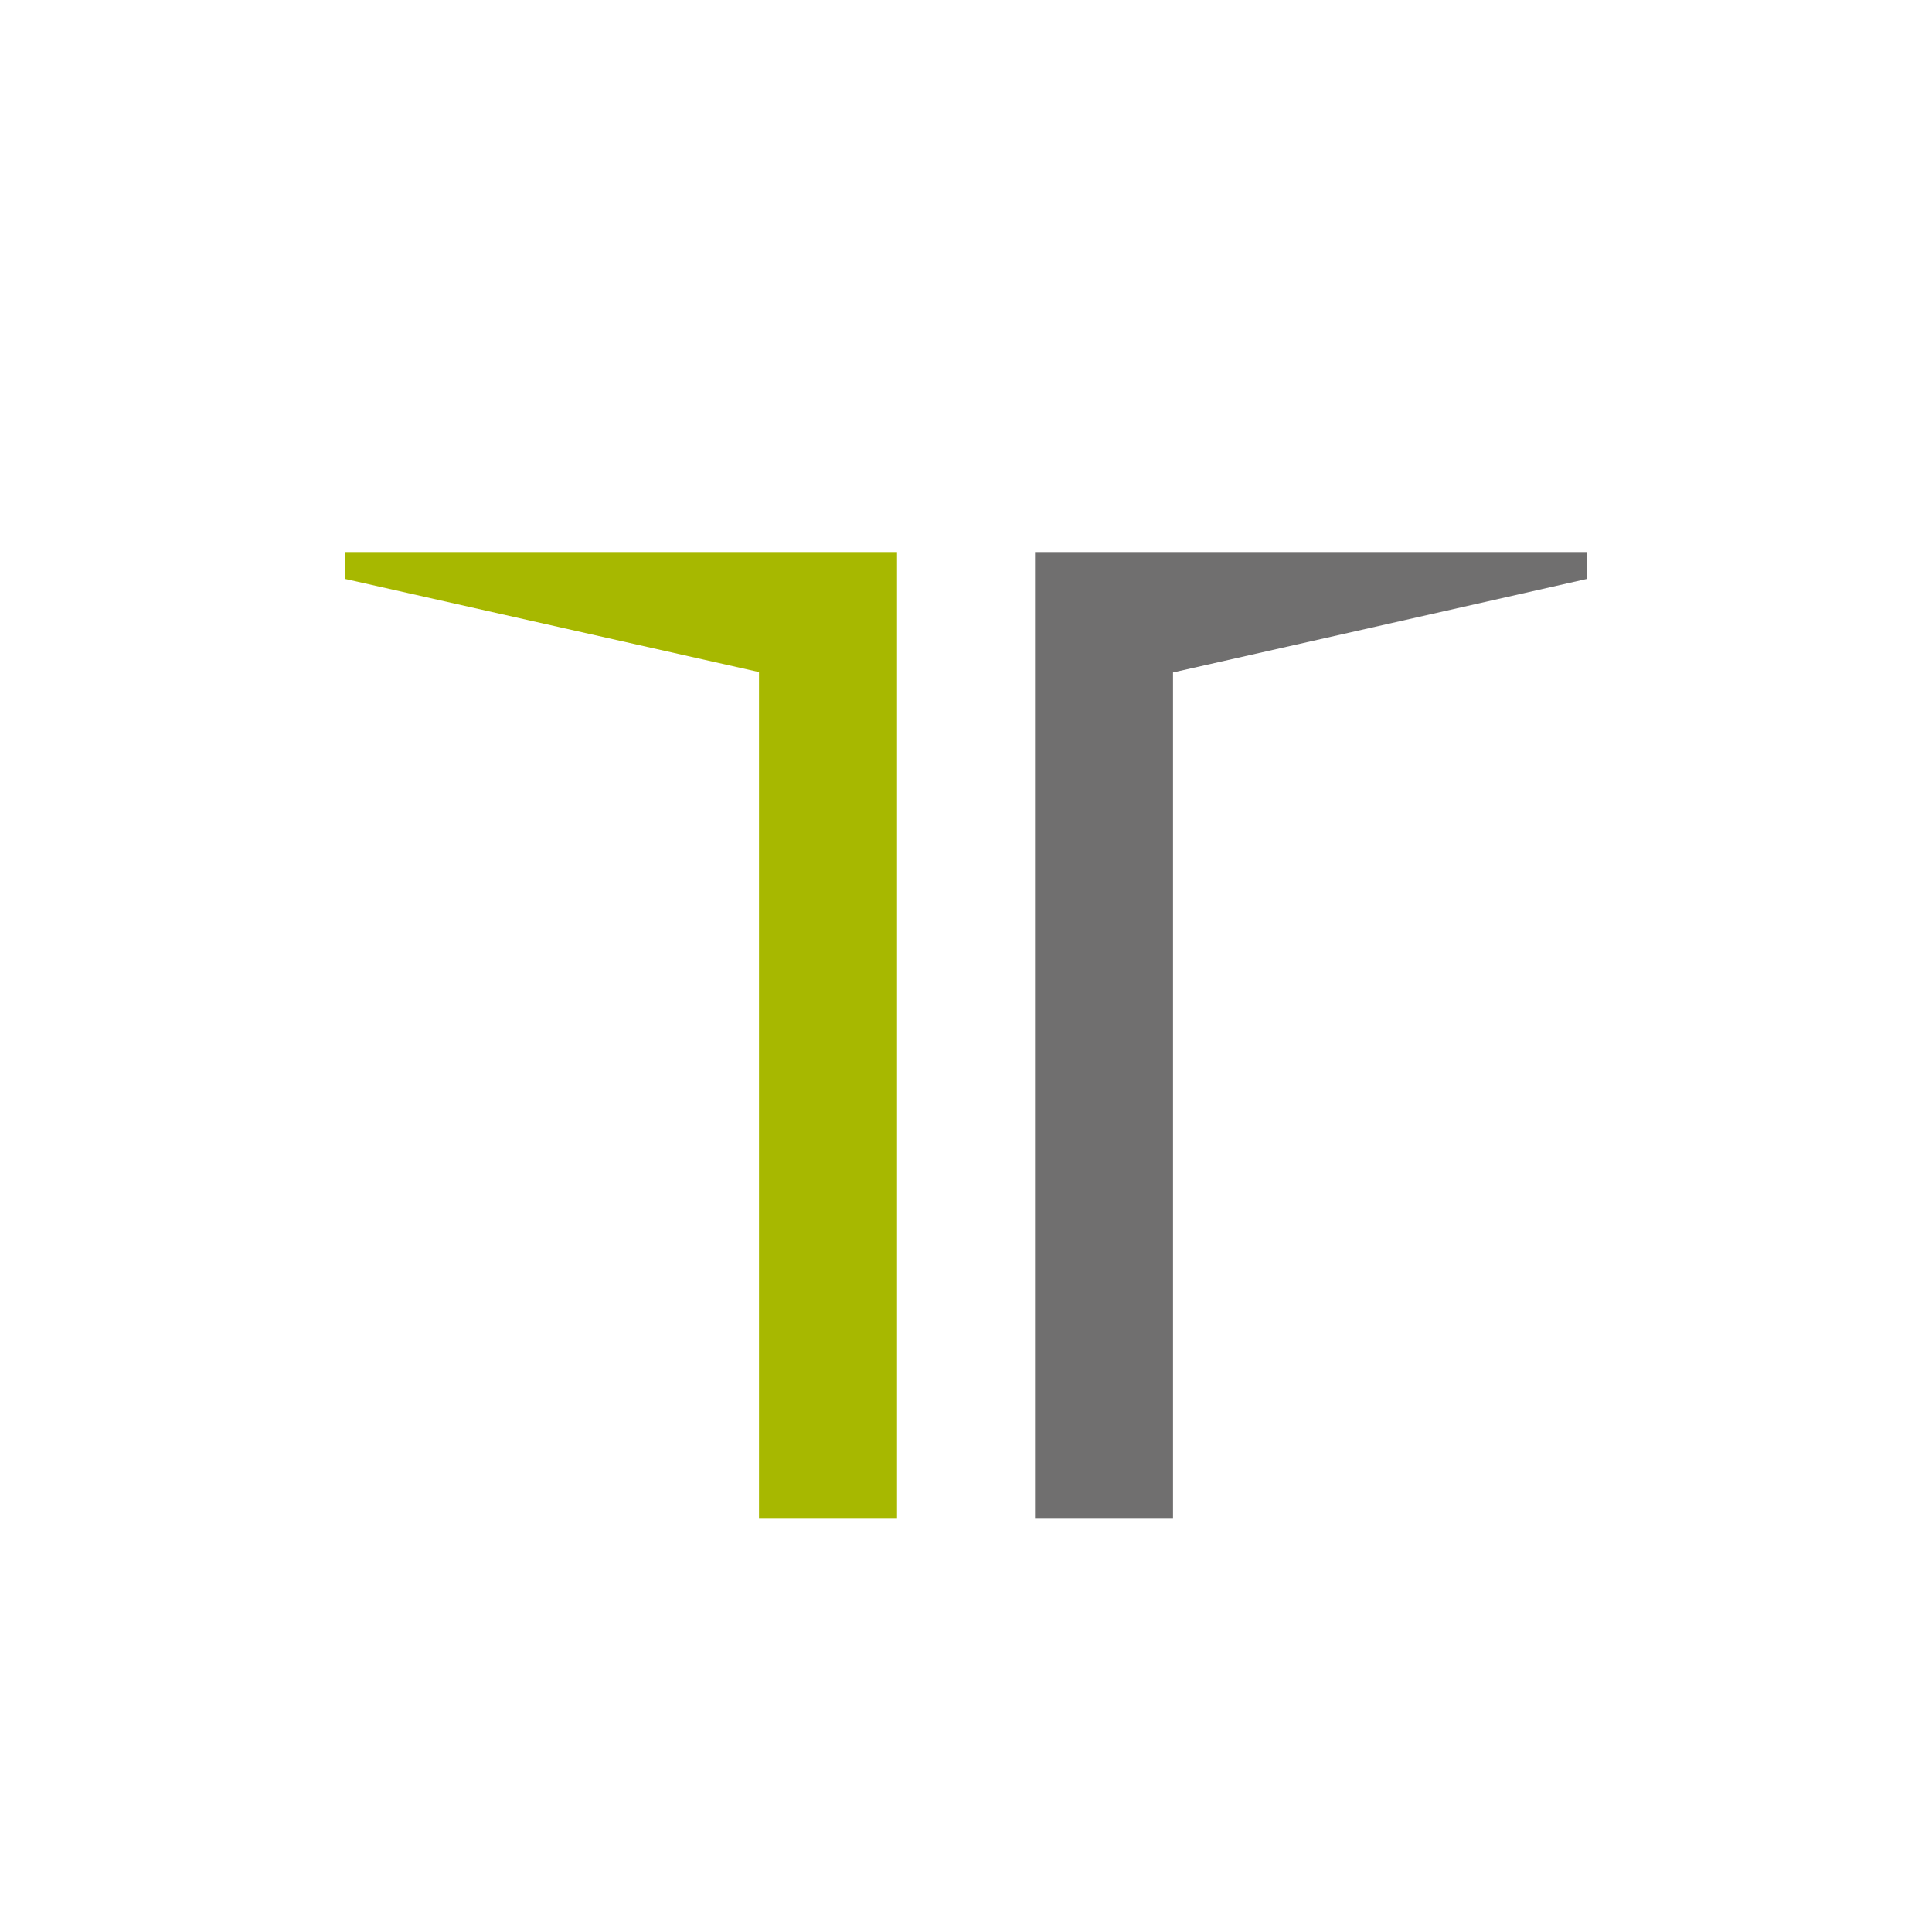 <svg width="40" height="40" viewBox="0 0 40 40" fill="none" xmlns="http://www.w3.org/2000/svg">
<path d="M7.143 11.429V11.986L15.714 13.914V31.429H18.572V11.429H7.143Z" fill="#A7B800"/>
<path d="M21.429 11.429V31.429H24.286V13.922L32.857 11.986V11.429H21.429Z" fill="#706F6F"/>
</svg>
